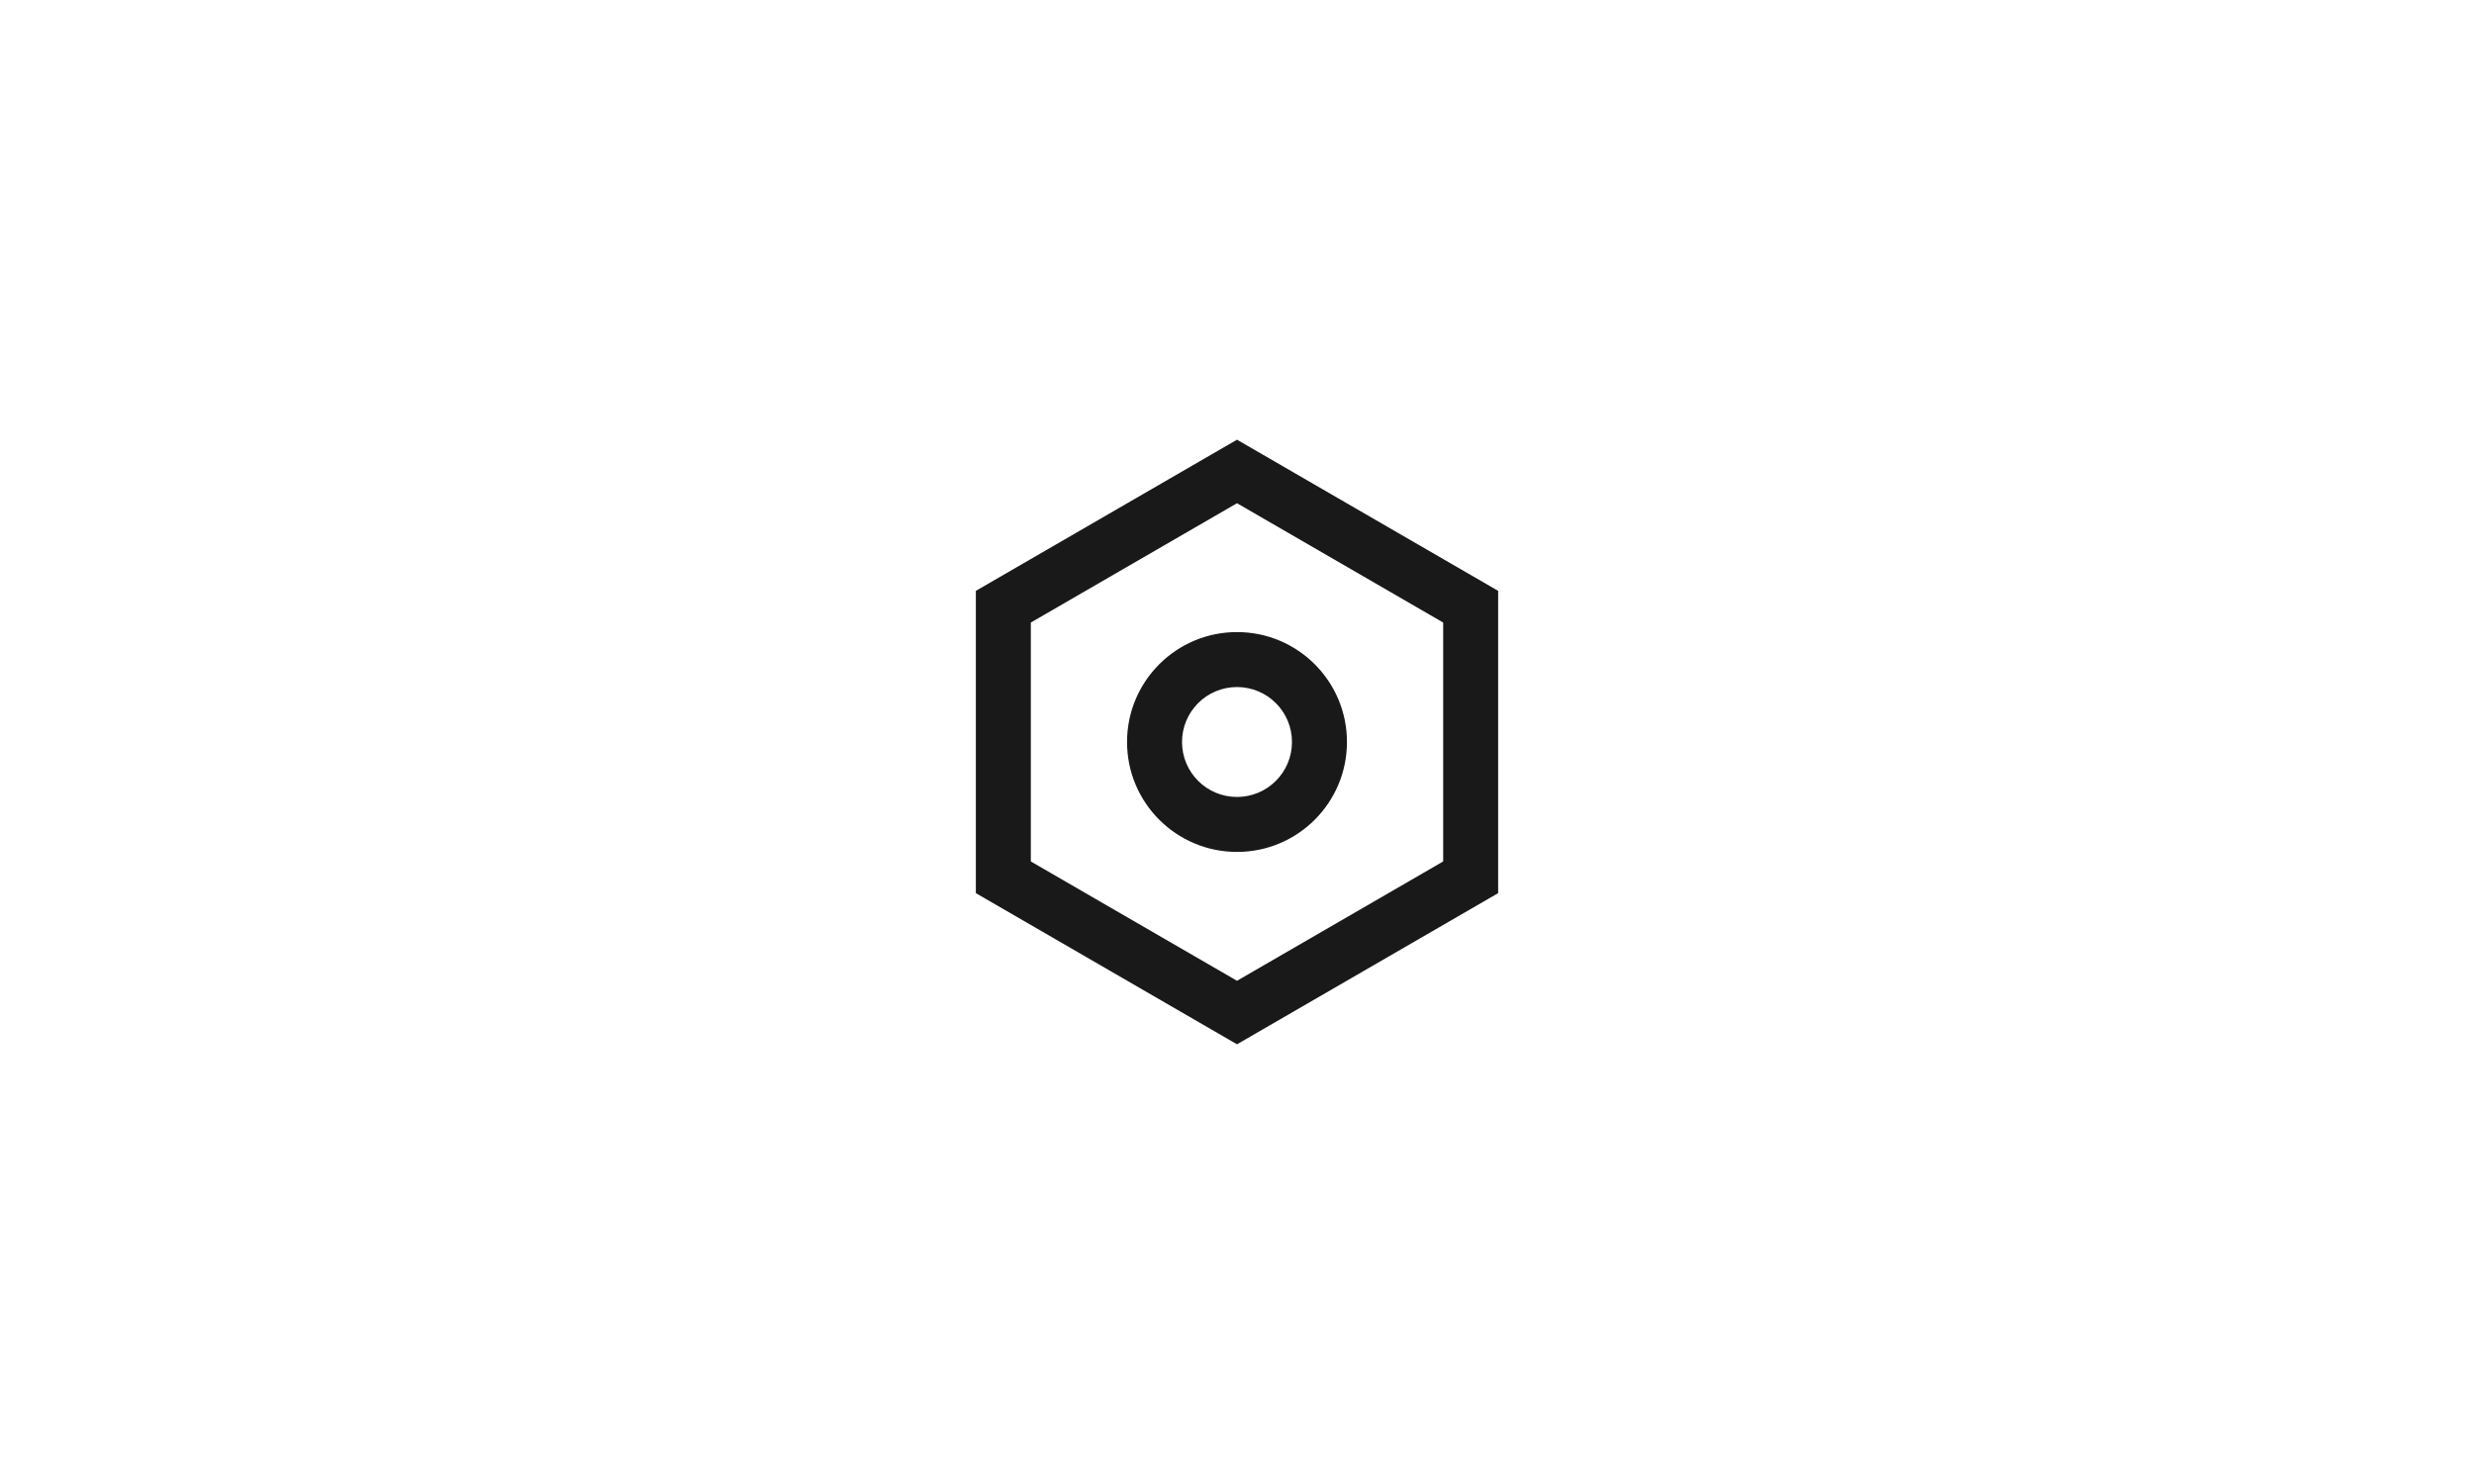 <svg width="600" height="360" viewBox="0 0 600 360" fill="none" xmlns="http://www.w3.org/2000/svg">
<rect width="600" height="360" fill="white"/>
<path d="M300 106.667L363.333 143.333V216.667L300 253.333L236.667 216.667V143.333L300 106.667ZM300 122.073L250 151.021V208.979L300 237.927L350 208.979V151.021L300 122.073ZM300 206.667C285.272 206.667 273.333 194.727 273.333 180C273.333 165.272 285.272 153.333 300 153.333C314.727 153.333 326.667 165.272 326.667 180C326.667 194.727 314.727 206.667 300 206.667ZM300 193.333C307.364 193.333 313.333 187.364 313.333 180C313.333 172.636 307.364 166.667 300 166.667C292.636 166.667 286.667 172.636 286.667 180C286.667 187.364 292.636 193.333 300 193.333Z" fill="black" fill-opacity="0.9"/>
</svg>
